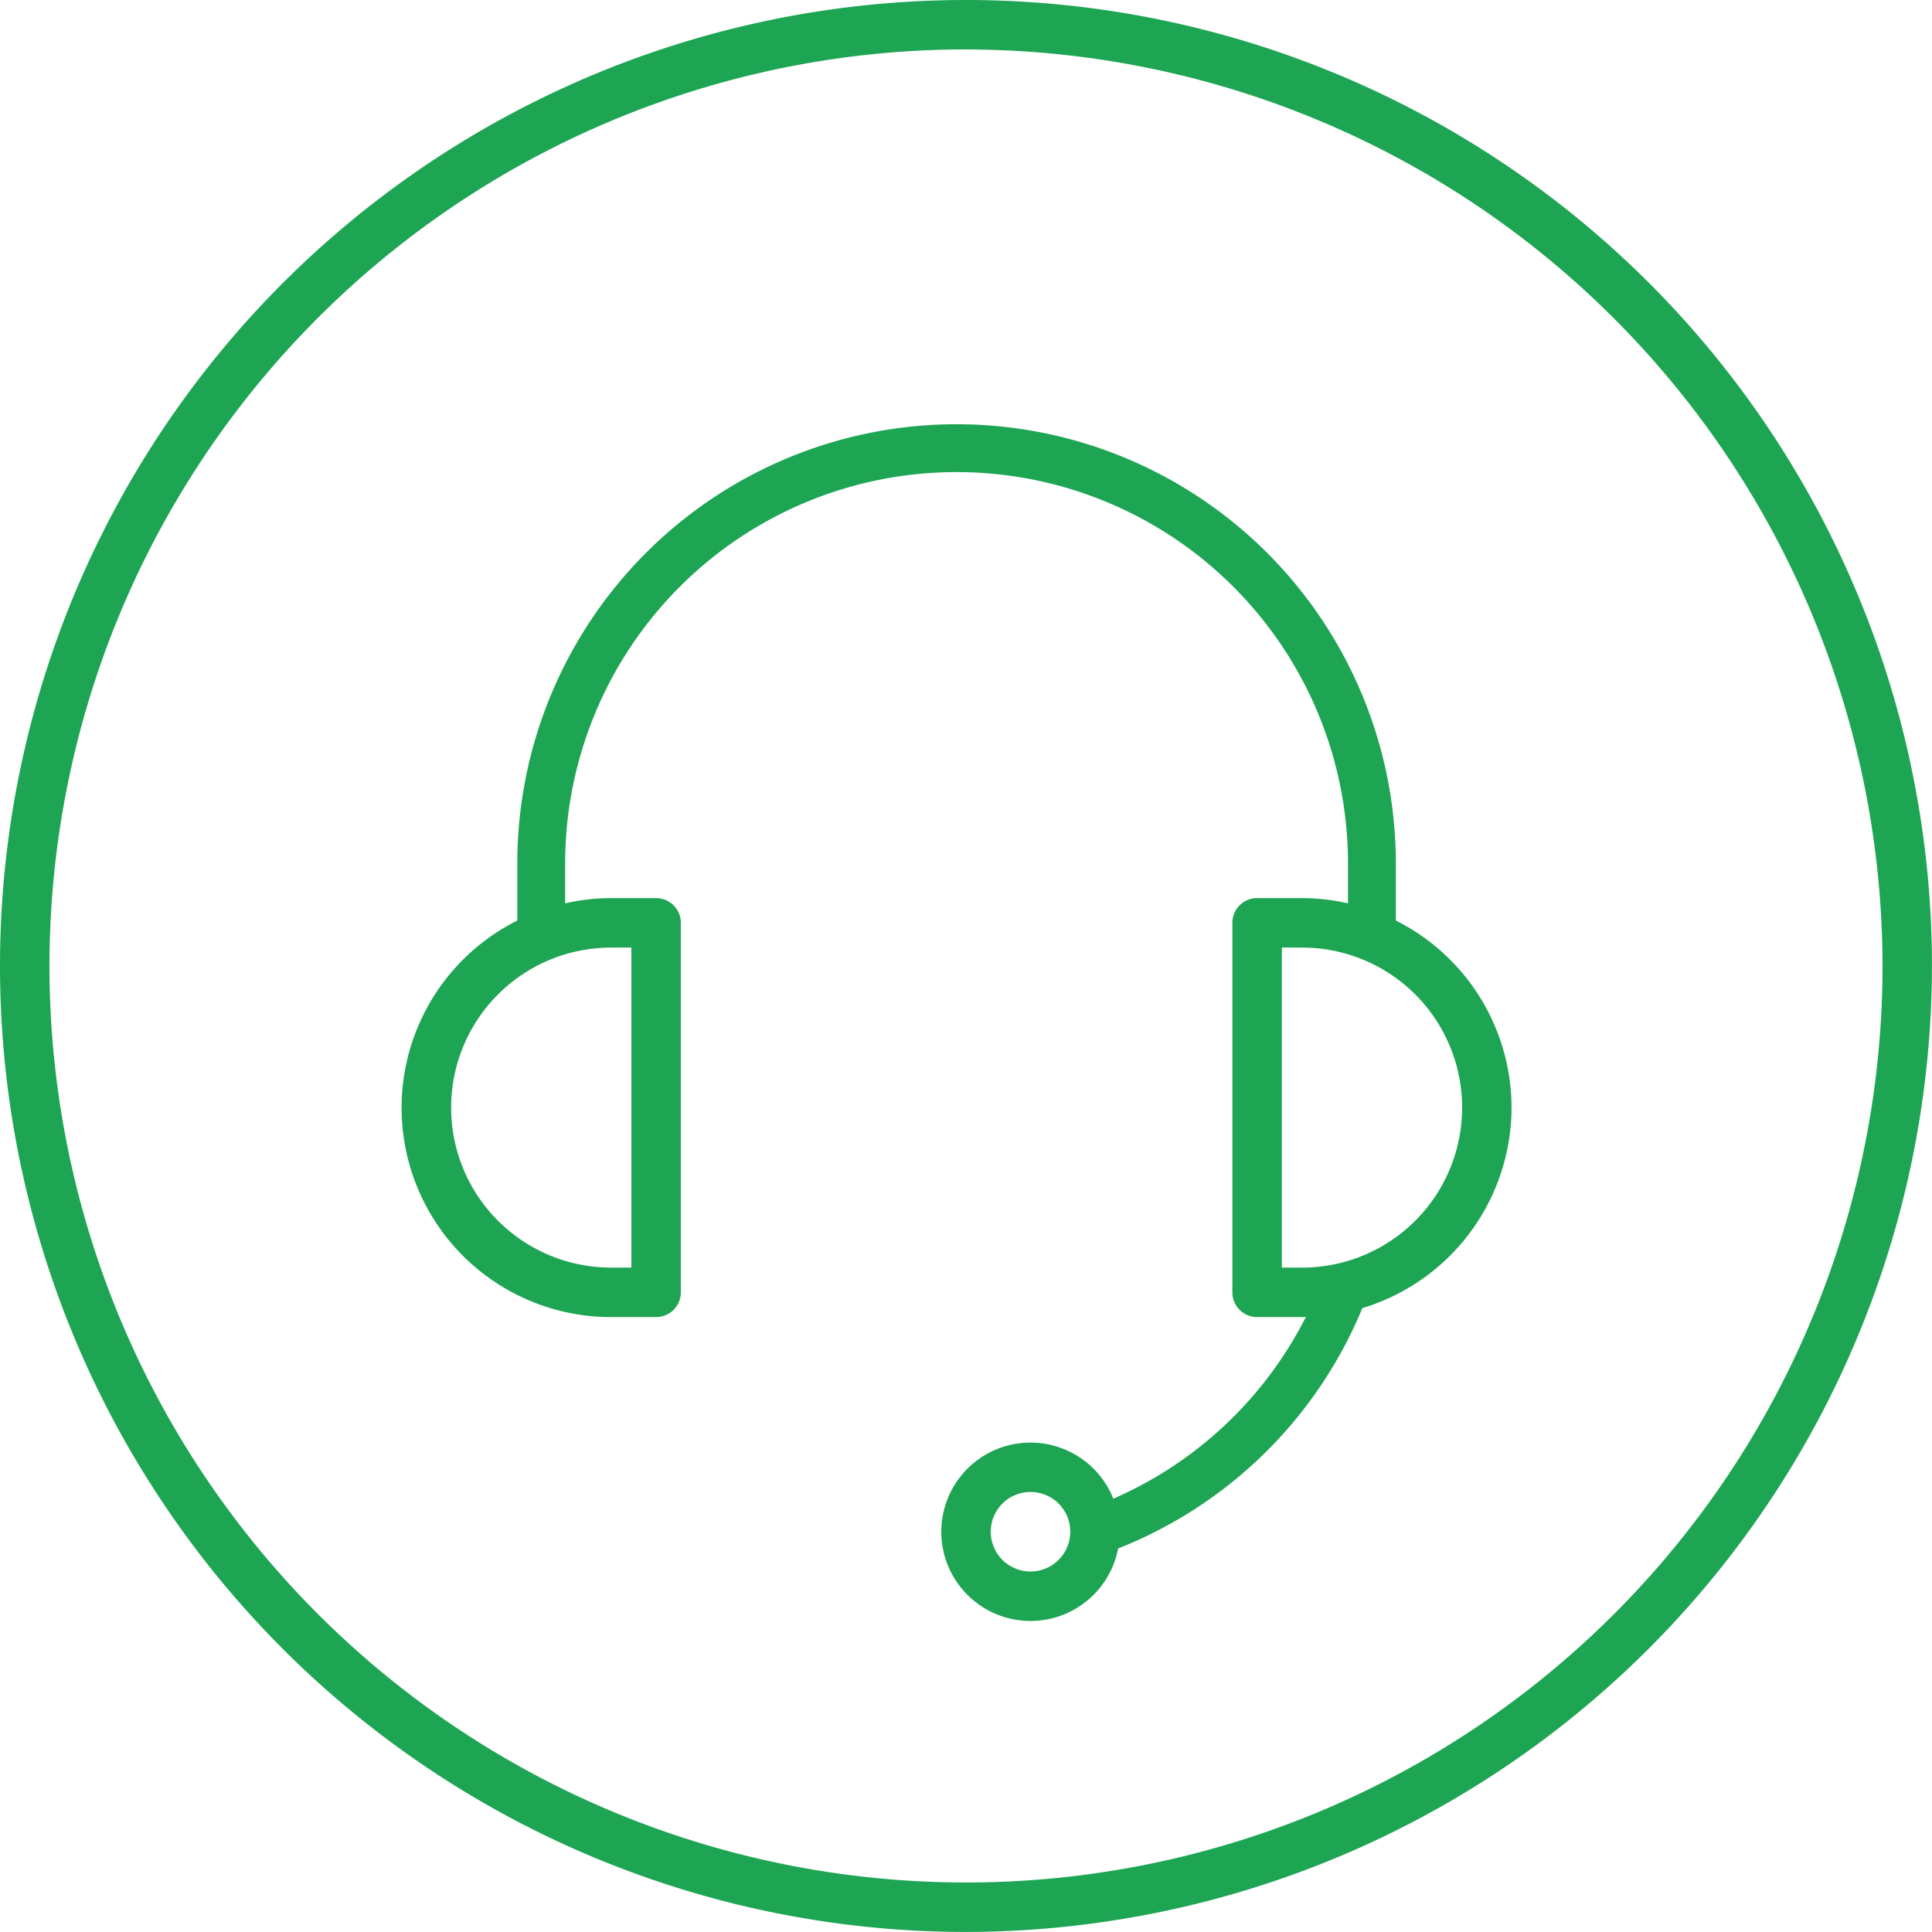 <?xml version="1.0" encoding="UTF-8"?> <svg xmlns="http://www.w3.org/2000/svg" xmlns:xlink="http://www.w3.org/1999/xlink" width="152.804" height="152.804" viewBox="0 0 152.804 152.804"><defs><clipPath id="a"><rect width="152.804" height="152.804" fill="none"></rect></clipPath></defs><g clip-path="url(#a)"><path d="M145.363,114.868a16.573,16.573,0,0,0-9.15-14.794V95.564a34.742,34.742,0,0,0-69.484,0v4.511a16.555,16.555,0,0,0,7.418,31.362h3.559a1.956,1.956,0,0,0,1.957-1.956V100.257A1.956,1.956,0,0,0,77.707,98.3H74.148a16.544,16.544,0,0,0-3.634.414V95.564a30.957,30.957,0,0,1,61.915,0v3.151A16.553,16.553,0,0,0,128.8,98.3h-3.559a1.956,1.956,0,0,0-1.957,1.957v29.224a1.956,1.956,0,0,0,1.957,1.956H128.8c.1,0,.2-.013.3-.015A30.89,30.89,0,0,1,113.869,145.8a7.055,7.055,0,1,0,.379,3.938,34.665,34.665,0,0,0,19.316-19.008,16.593,16.593,0,0,0,11.8-15.862M75.751,102.213v25.311h-1.6a12.655,12.655,0,1,1,0-25.311Zm31.567,49.346a3.145,3.145,0,1,1,3.146-3.145,3.148,3.148,0,0,1-3.146,3.145M128.8,127.524h-1.6V102.213h1.6a12.655,12.655,0,1,1,0,25.311" transform="translate(-25.815 -27.268)" fill="#1da553"></path><path d="M76.4,152.8a76.4,76.4,0,1,1,76.4-76.4,76.489,76.489,0,0,1-76.4,76.4m0-148.891A72.489,72.489,0,1,0,148.891,76.4,72.571,72.571,0,0,0,76.4,3.913" fill="#1da553"></path></g></svg> 